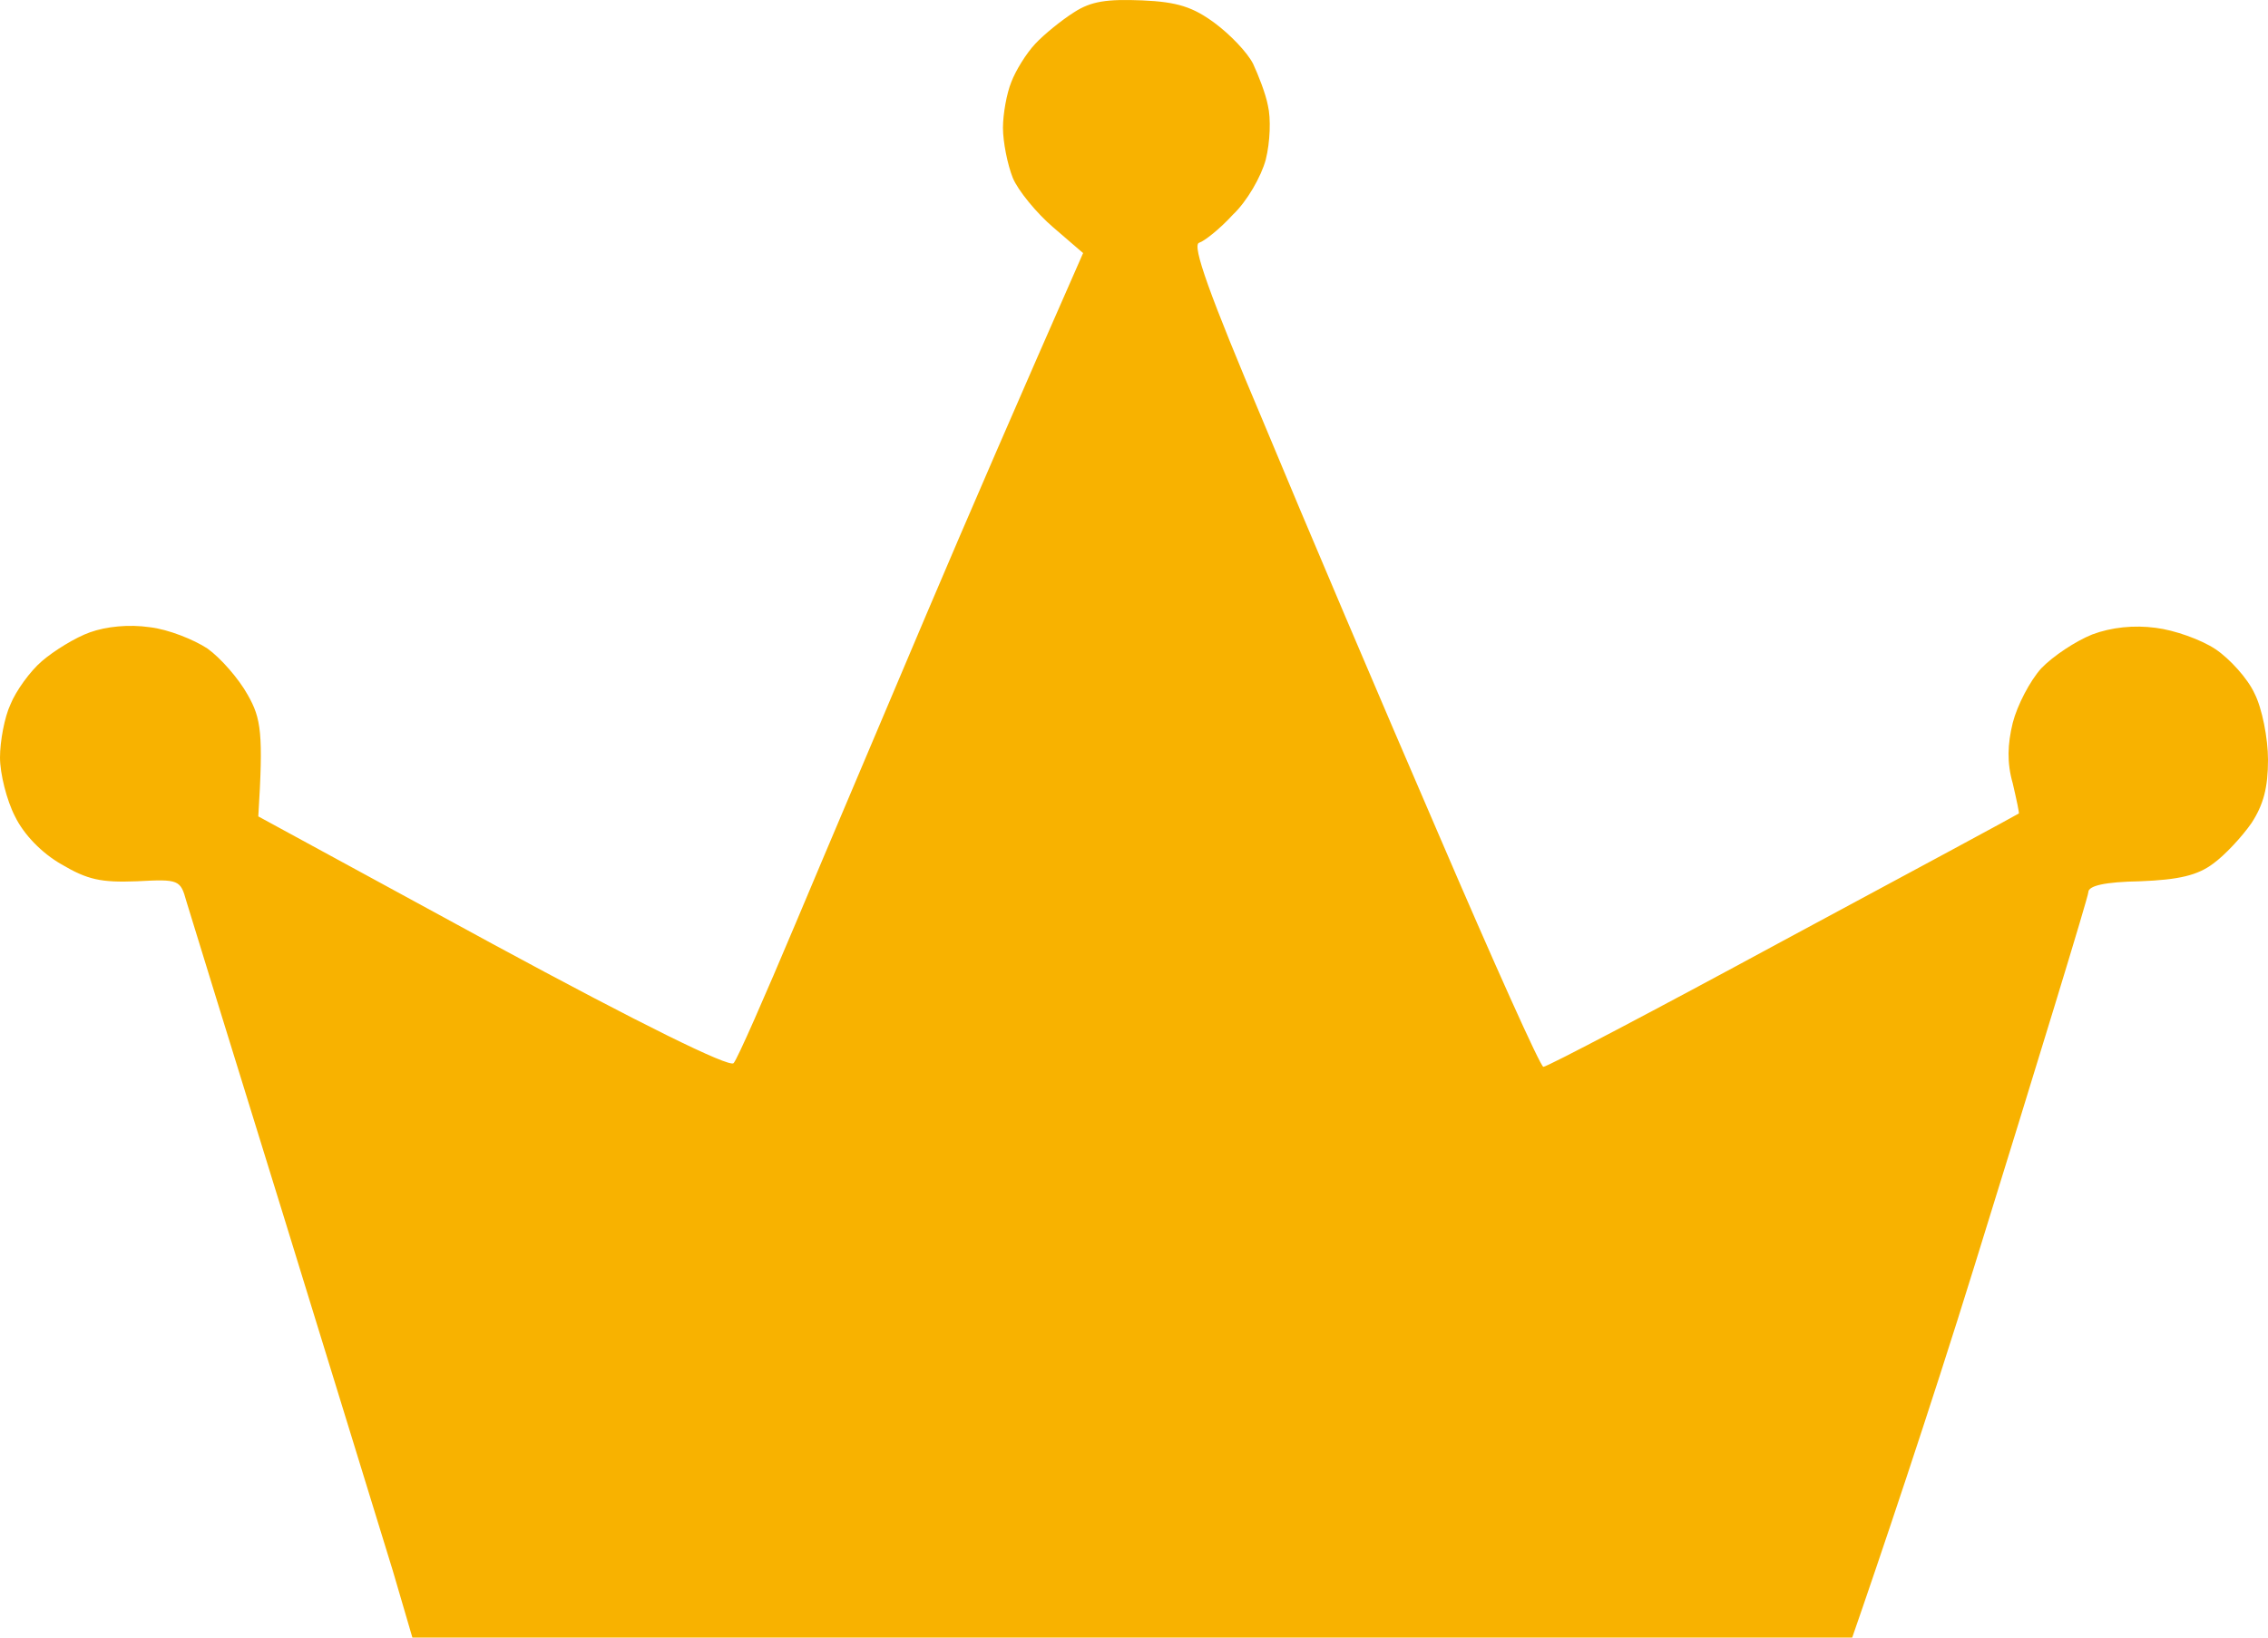 <svg width="18" height="13" viewBox="0 0 18 13" fill="none" xmlns="http://www.w3.org/2000/svg">
<path d="M8.216 0.348C8.287 0.272 8.424 0.161 8.525 0.097C8.661 0.009 8.786 -0.008 9.065 0.003C9.345 0.015 9.469 0.056 9.642 0.184C9.76 0.272 9.897 0.412 9.945 0.506C9.986 0.594 10.046 0.746 10.063 0.839C10.087 0.939 10.081 1.126 10.046 1.266C10.01 1.401 9.897 1.599 9.784 1.705C9.683 1.816 9.558 1.915 9.517 1.927C9.457 1.944 9.6 2.342 10.028 3.353C10.348 4.125 10.972 5.592 11.412 6.61C11.851 7.633 12.226 8.469 12.249 8.469C12.279 8.469 13.135 8.019 14.15 7.469C15.172 6.92 16.016 6.464 16.022 6.458C16.028 6.458 16.004 6.347 15.974 6.218C15.927 6.054 15.933 5.908 15.974 5.739C16.01 5.598 16.111 5.405 16.2 5.306C16.295 5.207 16.473 5.09 16.604 5.037C16.758 4.979 16.937 4.961 17.109 4.984C17.257 5.002 17.471 5.078 17.584 5.154C17.697 5.23 17.84 5.388 17.893 5.505C17.953 5.622 18 5.861 18 6.031C18 6.253 17.964 6.388 17.869 6.534C17.792 6.645 17.655 6.791 17.566 6.855C17.442 6.949 17.293 6.984 16.984 6.996C16.705 7.001 16.574 7.031 16.574 7.083C16.574 7.118 16.164 8.457 15.671 10.047C15.316 11.194 14.906 12.407 14.7 13H3.273L3.119 12.474C3.03 12.187 2.638 10.907 2.246 9.638C1.853 8.37 1.509 7.253 1.479 7.154C1.432 6.984 1.42 6.978 1.087 6.996C0.802 7.007 0.695 6.984 0.487 6.861C0.333 6.773 0.19 6.627 0.119 6.481C0.053 6.353 0 6.142 0 6.013C0 5.885 0.036 5.692 0.083 5.592C0.125 5.487 0.238 5.329 0.333 5.248C0.428 5.166 0.6 5.06 0.713 5.02C0.844 4.973 1.022 4.955 1.188 4.979C1.337 4.996 1.539 5.078 1.646 5.148C1.752 5.224 1.895 5.388 1.966 5.516C2.073 5.704 2.091 5.821 2.05 6.481L3.909 7.493C5.085 8.13 5.786 8.475 5.822 8.44C5.851 8.411 6.071 7.908 6.315 7.329C6.558 6.75 7.028 5.645 7.354 4.873C7.681 4.102 8.097 3.143 8.596 2.009L8.358 1.804C8.228 1.693 8.079 1.512 8.038 1.412C7.996 1.307 7.96 1.126 7.96 1.015C7.96 0.904 7.99 0.74 8.026 0.652C8.061 0.559 8.145 0.424 8.216 0.348Z" fill="#F8B200"/>
</svg>
